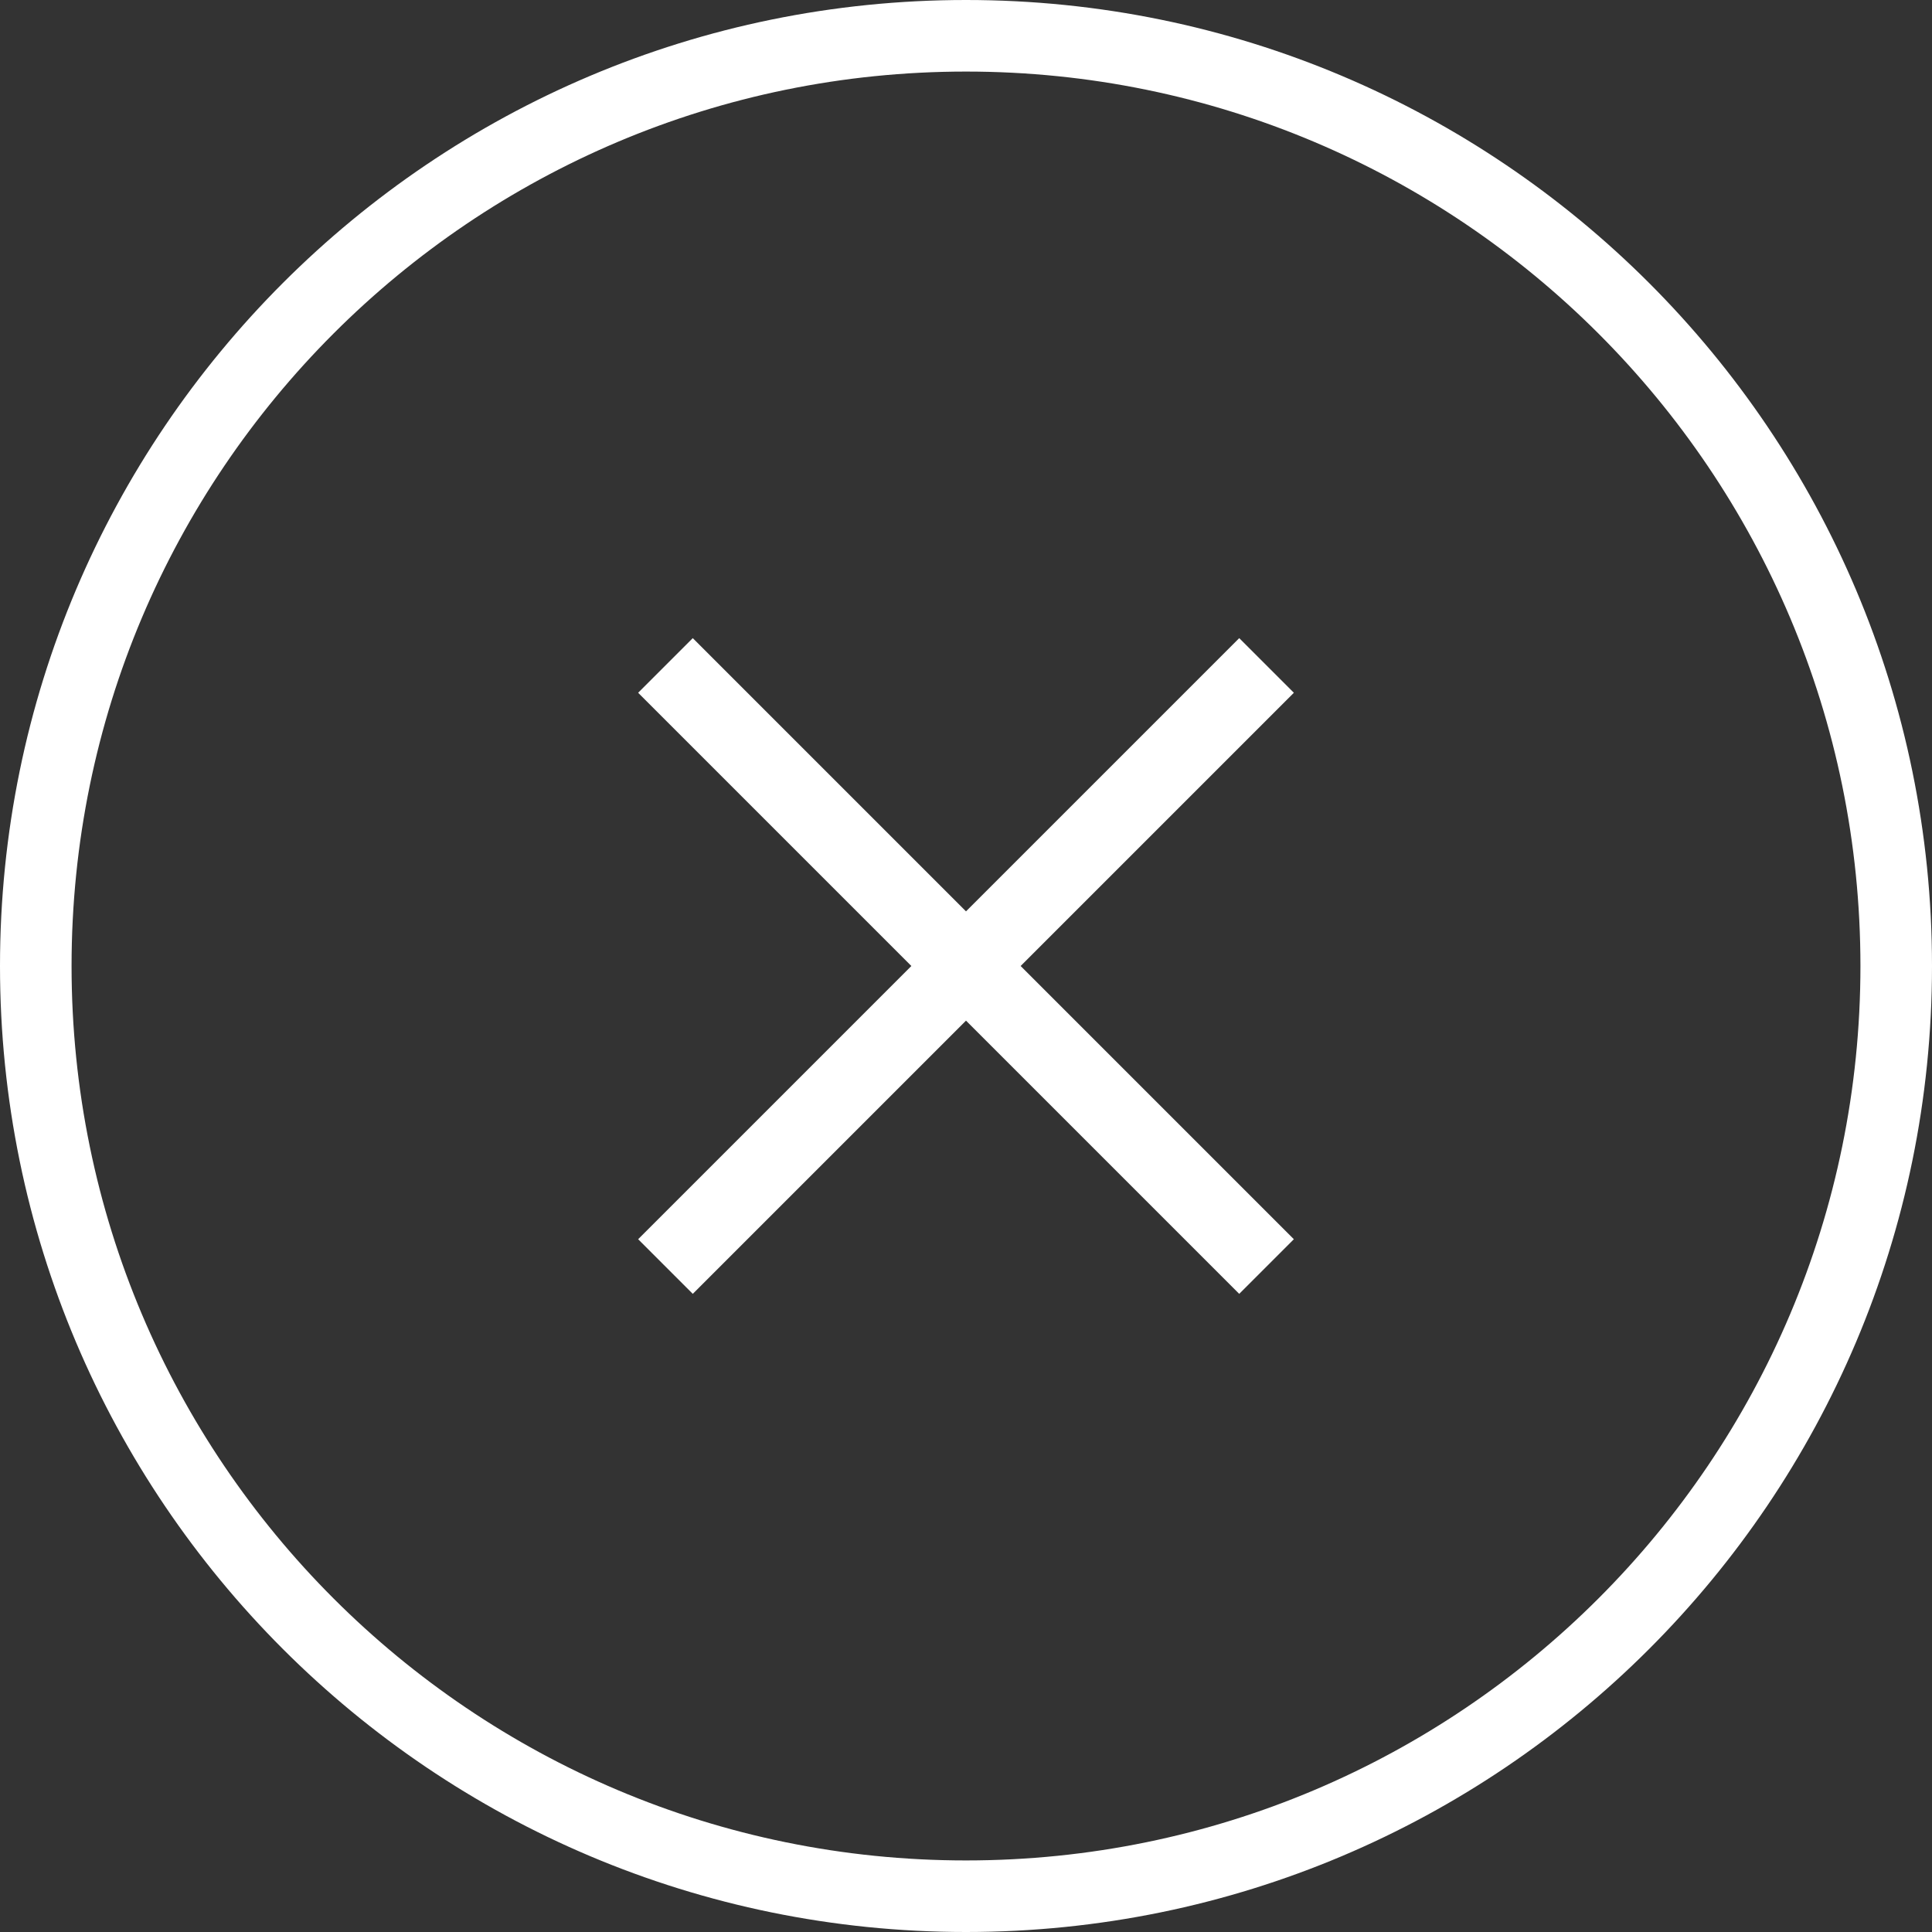 <svg width="50" height="50" viewBox="0 0 50 50" fill="none" xmlns="http://www.w3.org/2000/svg">
<rect x="0" y="0" width="50" height="50" fill="#333333" stroke="none"/>
<path fill-rule="evenodd" clip-rule="evenodd" d="M26.414 25L33.485 32.071L32.071 33.485L25 26.414L17.929 33.485L16.515 32.071L23.586 25L16.515 17.929L17.929 16.515L25 23.586L32.071 16.515L33.485 17.929L26.414 25ZM25 50C11.193 50 0 38.807 0 25C0 11.193 11.193 0 25 0C38.807 0 50 11.193 50 25C50 38.807 38.807 50 25 50ZM25 48.148C37.784 48.148 48.148 37.784 48.148 25C48.148 12.216 37.784 1.852 25 1.852C12.216 1.852 1.852 12.216 1.852 25C1.852 37.784 12.216 48.148 25 48.148Z" fill="white"/>
</svg>
